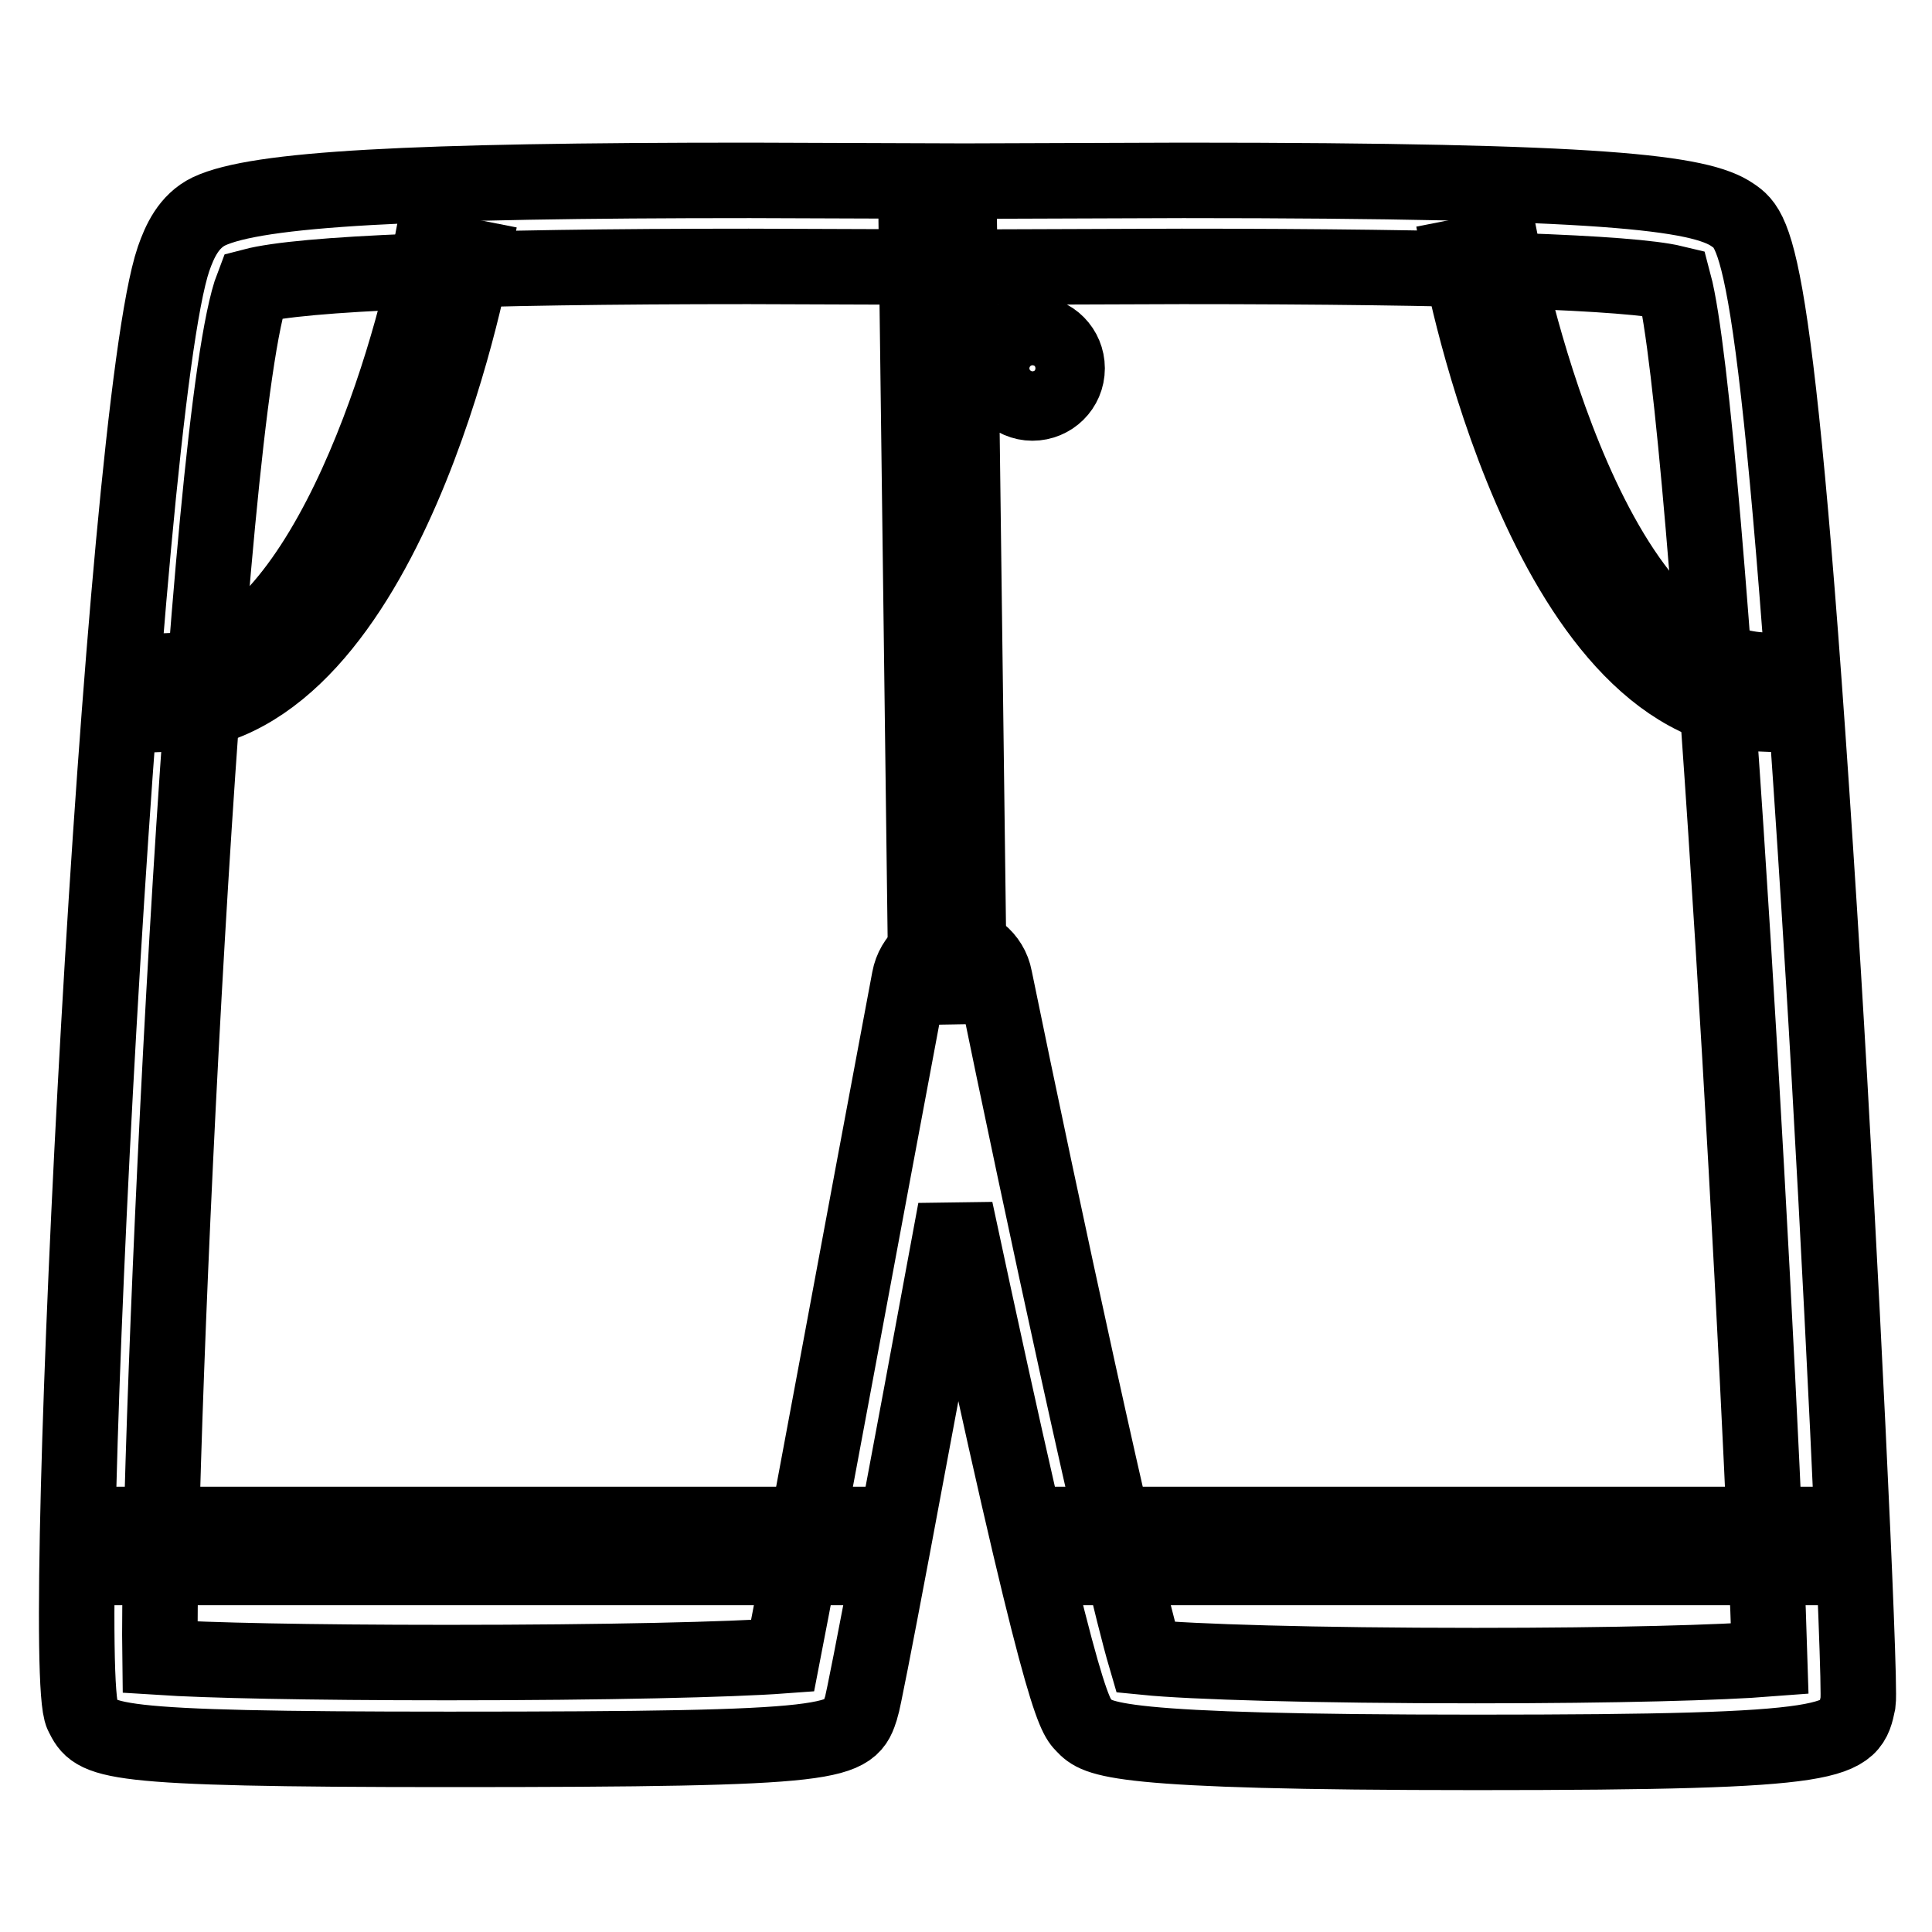 <?xml version="1.0" encoding="utf-8"?>
<!-- Svg Vector Icons : http://www.onlinewebfonts.com/icon -->
<!DOCTYPE svg PUBLIC "-//W3C//DTD SVG 1.1//EN" "http://www.w3.org/Graphics/SVG/1.1/DTD/svg11.dtd">
<svg version="1.1" xmlns="http://www.w3.org/2000/svg" xmlns:xlink="http://www.w3.org/1999/xlink" x="0px" y="0px" viewBox="0 0 256 256" enable-background="new 0 0 256 256" xml:space="preserve">
<g> <path stroke-width="10" fill-opacity="0" stroke="#000000"  d="M195.6,232.2c-48.5,0-50.2-1.7-52-3.6c-1.3-1.3-3.1-3.2-17-68.3c-6.2,33.6-12,64.6-12.5,66 c-1.5,4.7-1.8,5.5-54.6,5.5c-46.3,0-46.8-1-48.6-4.6c-3.3-6.3,5.1-172.4,12.1-192.9c0.8-2.3,2-5,4.7-6.3c6.4-3,26.5-4.1,71.7-4.1 l28.4,0.1l29-0.1c55.6,0,68.5,1.6,72.8,4.6c3.2,2.2,6.1,4.3,12,100.7c2.1,34.2,5,93.6,4.6,96.4 C245.1,230.9,244.8,232.2,195.6,232.2L195.6,232.2z M151.8,219.6c6,0.6,22.2,1.1,43.7,1.1c18.9,0,32.6-0.4,39-0.9 c-0.8-27.6-7.9-164.3-12.7-182.3c-5.8-1.4-27.8-2.2-65.2-2.2l-29,0.1l-28.4-0.1c-37.1,0-59.2,0.9-65.7,2.6 c-6.4,16.6-12.7,153.2-12.3,181.7c6.2,0.4,19.4,0.7,38.1,0.7c21.1,0,37.6-0.4,44.4-0.9c2.5-12.8,10.9-58.4,16.8-89.7 c0.5-2.7,2.8-4.7,5.6-4.7h0.1c2.7,0,5.1,1.9,5.6,4.6C138,159.9,148.4,208,151.8,219.6L151.8,219.6z"/> <path stroke-width="10" fill-opacity="0" stroke="#000000"  d="M22.6,94.6l-0.2-5.7c20-0.7,31.8-40.6,34.7-55.9l5.6,1.1C62.3,36.4,51.3,93.5,22.6,94.6z M233.5,94.6 c-28.7-1.1-39.7-58.2-40.1-60.6l5.6-1.1c0.1,0.5,10.6,55.1,34.7,55.9L233.5,94.6z M122.7,130.8l-1.3-101.6l5.7-0.1l1.3,101.6 L122.7,130.8z M141.4,48.8c0,2.6-2.1,4.6-4.6,4.6c-2.5,0-4.6-2.1-4.6-4.6c0-2.5,2.1-4.6,4.6-4.6C139.4,44.2,141.4,46.3,141.4,48.8z  M15.7,202h95.6v5.7H15.7V202z M141.4,202H237v5.7h-95.6V202z"/></g>
</svg>